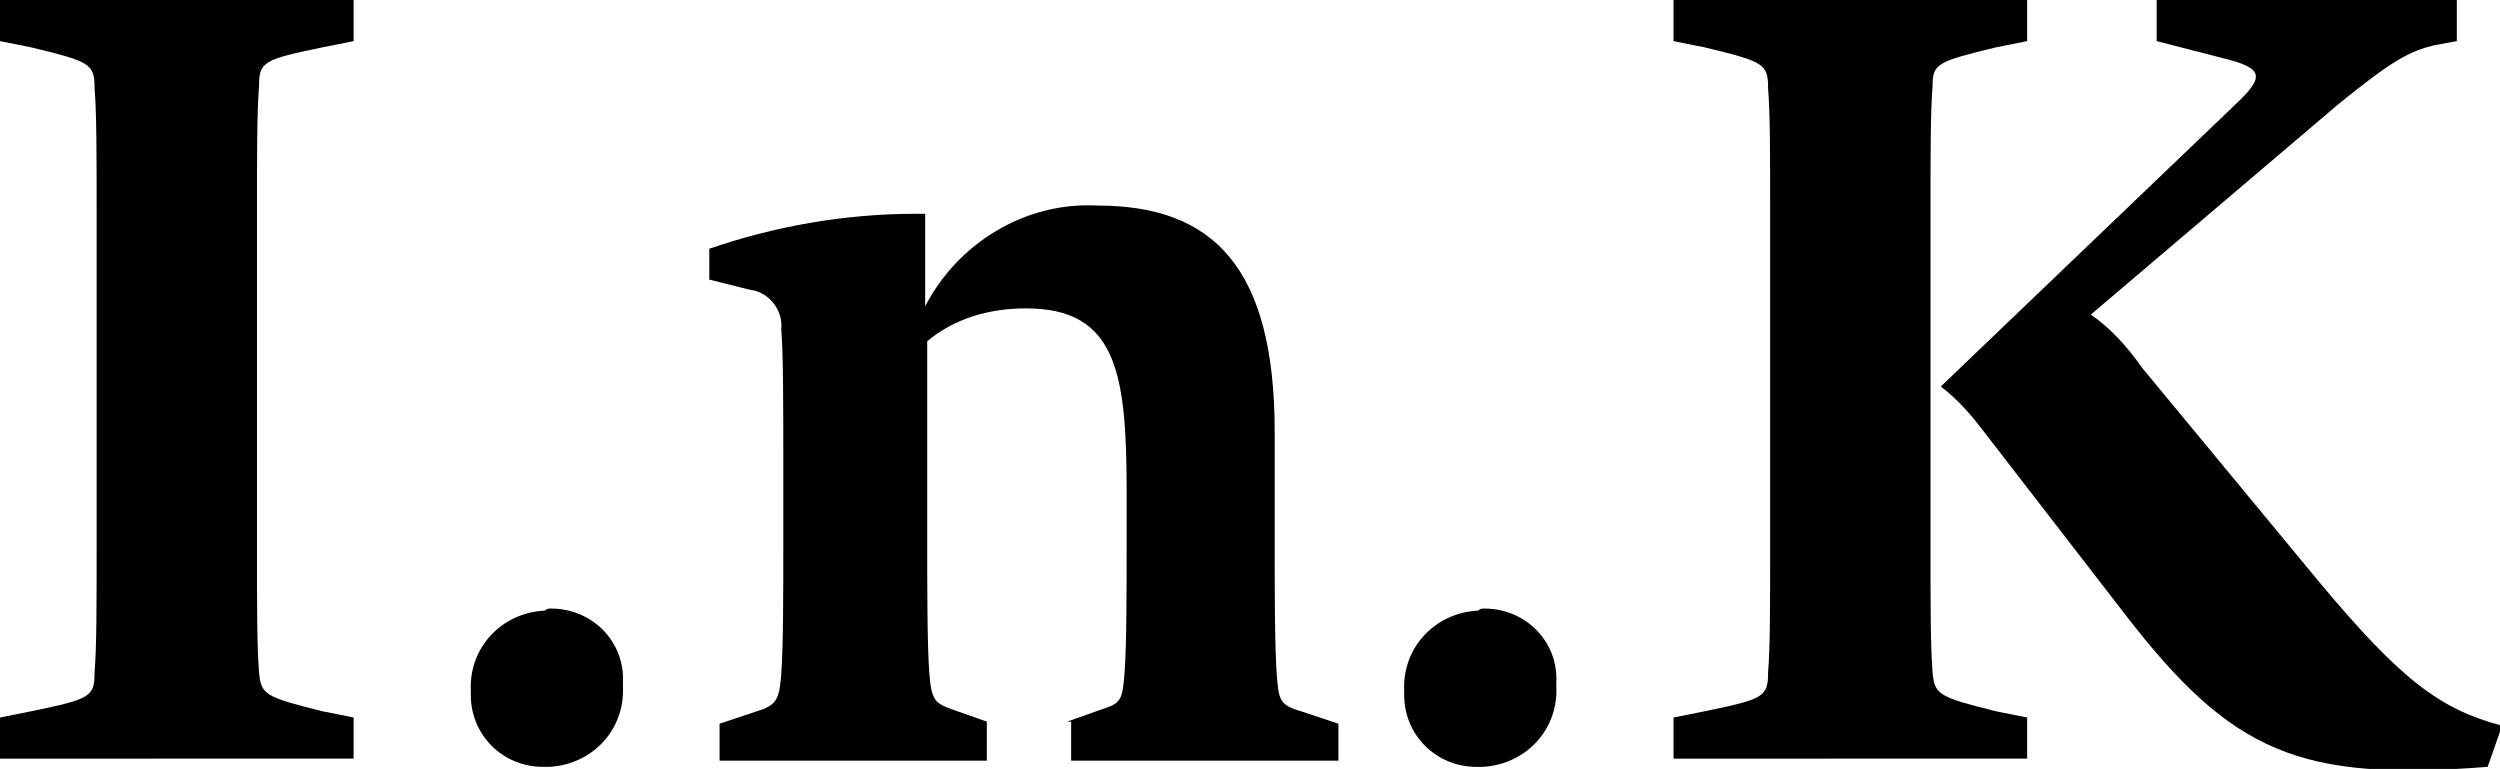 <?xml version="1.0" encoding="utf-8"?>
<!-- Generator: Adobe Illustrator 26.3.1, SVG Export Plug-In . SVG Version: 6.00 Build 0)  -->
<svg version="1.1" id="レイヤー_1" xmlns="http://www.w3.org/2000/svg" xmlns:xlink="http://www.w3.org/1999/xlink" x="0px"
	 y="0px" viewBox="0 0 121.6 37.4" style="enable-background:new 0 0 121.6 37.4;" xml:space="preserve">
<style type="text/css">
	.st0{clip-path:url(#SVGID_00000008118561065234949710000010738177019230026171_);}
</style>
<g id="グループ_61" transform="translate(0 0)">
	<g>
		<defs>
			<rect id="SVGID_1_" y="0" width="121.6" height="37.4"/>
		</defs>
		<clipPath id="SVGID_00000027565679771246845610000005896249680537319573_">
			<use xlink:href="#SVGID_1_"  style="overflow:visible;"/>
		</clipPath>
		
			<g id="グループ_60" transform="translate(0 0)" style="clip-path:url(#SVGID_00000027565679771246845610000005896249680537319573_);">
			<path id="パス_91" d="M0,34.9l1.5-0.3c2.9-0.6,3.1-0.7,3.1-1.9c0.1-1.2,0.1-3.3,0.1-5.8V10.1c0-2.5,0-4.6-0.1-5.8
				C4.6,3.1,4.4,3,1.5,2.3L0,2V0h17.2v2l-1.5,0.3c-2.9,0.6-3.1,0.7-3.1,1.9c-0.1,1.2-0.1,3.3-0.1,5.8v16.9c0,2.5,0,4.6,0.1,5.8
				c0.1,1.1,0.3,1.2,3.1,1.9l1.5,0.3v2H0V34.9z"/>
			<path id="パス_92" d="M26.8,29.6c2,0,3.6,1.6,3.5,3.6c0,0.1,0,0.1,0,0.2c0.1,2.1-1.5,3.8-3.6,3.9c-0.1,0-0.2,0-0.3,0
				c-1.9,0-3.5-1.5-3.5-3.5c0-0.1,0-0.2,0-0.2c-0.1-2.1,1.5-3.8,3.6-3.9C26.6,29.6,26.7,29.6,26.8,29.6"/>
			<path id="パス_93" d="M51.9,35.1l1.7-0.6c0.9-0.3,1-0.4,1.1-1.8c0.1-1.4,0.1-3.8,0.1-6.6v-2.2c0-5.8-0.5-8.9-4.9-8.9
				c-1.8,0-3.5,0.5-4.8,1.6v9.5c0,2.7,0,5.2,0.1,6.6c0.1,1.4,0.3,1.5,1.1,1.8l1.7,0.6V37h-13v-1.8l1.8-0.6c1-0.3,1.1-0.6,1.2-1.8
				c0.1-1.4,0.1-3.9,0.1-6.6v-3.7c0-2.6,0-5.3-0.1-6.5c0.1-0.9-0.6-1.8-1.5-1.9l-2-0.5v-1.5c3.2-1.1,6.6-1.7,10-1.7h0.5v4.5
				c1.6-3.1,4.9-5.1,8.4-4.9c5.6,0,8.6,3,8.6,11v4.9c0,2.8,0,5.5,0.1,6.9c0.1,1.2,0.1,1.5,1.2,1.8l1.8,0.6V37h-13V35.1z"/>
			<path id="パス_94" d="M72.2,29.6c2,0,3.6,1.6,3.5,3.6c0,0.1,0,0.1,0,0.2c0.1,2.1-1.5,3.8-3.6,3.9c-0.1,0-0.2,0-0.3,0
				c-1.9,0-3.5-1.5-3.5-3.5c0-0.1,0-0.2,0-0.2c-0.1-2.1,1.5-3.8,3.6-3.9C72,29.6,72.1,29.6,72.2,29.6"/>
			<path id="パス_95" d="M81.4,34.9l1.5-0.3c2.9-0.6,3.1-0.7,3.1-1.9c0.1-1.2,0.1-3.3,0.1-5.8V10.1c0-2.5,0-4.6-0.1-5.8
				C86,3.1,85.8,3,82.9,2.3L81.4,2V0h17.2v2l-1.5,0.3C94.2,3,94,3.1,94,4.2c-0.1,1.2-0.1,3.3-0.1,5.8v16.9c0,2.5,0,4.6,0.1,5.8
				c0.1,1.1,0.3,1.2,3.1,1.9l1.5,0.3v2H81.4V34.9z M103.3,29.8L96.5,21c-0.6-0.8-1.3-1.6-2.1-2.2l14.1-13.5c1.5-1.4,1.8-1.9-0.1-2.4
				L104.9,2V0h14.6v2l-1.1,0.2c-1.2,0.3-2,0.7-4.7,2.9l-12,10.2c1,0.7,1.8,1.6,2.5,2.6l8.6,10.4c4,4.8,5.9,6.2,8.9,7l-0.7,2
				C111.9,38,108.6,36.7,103.3,29.8"/>
		</g>
	</g>
</g>
</svg>

